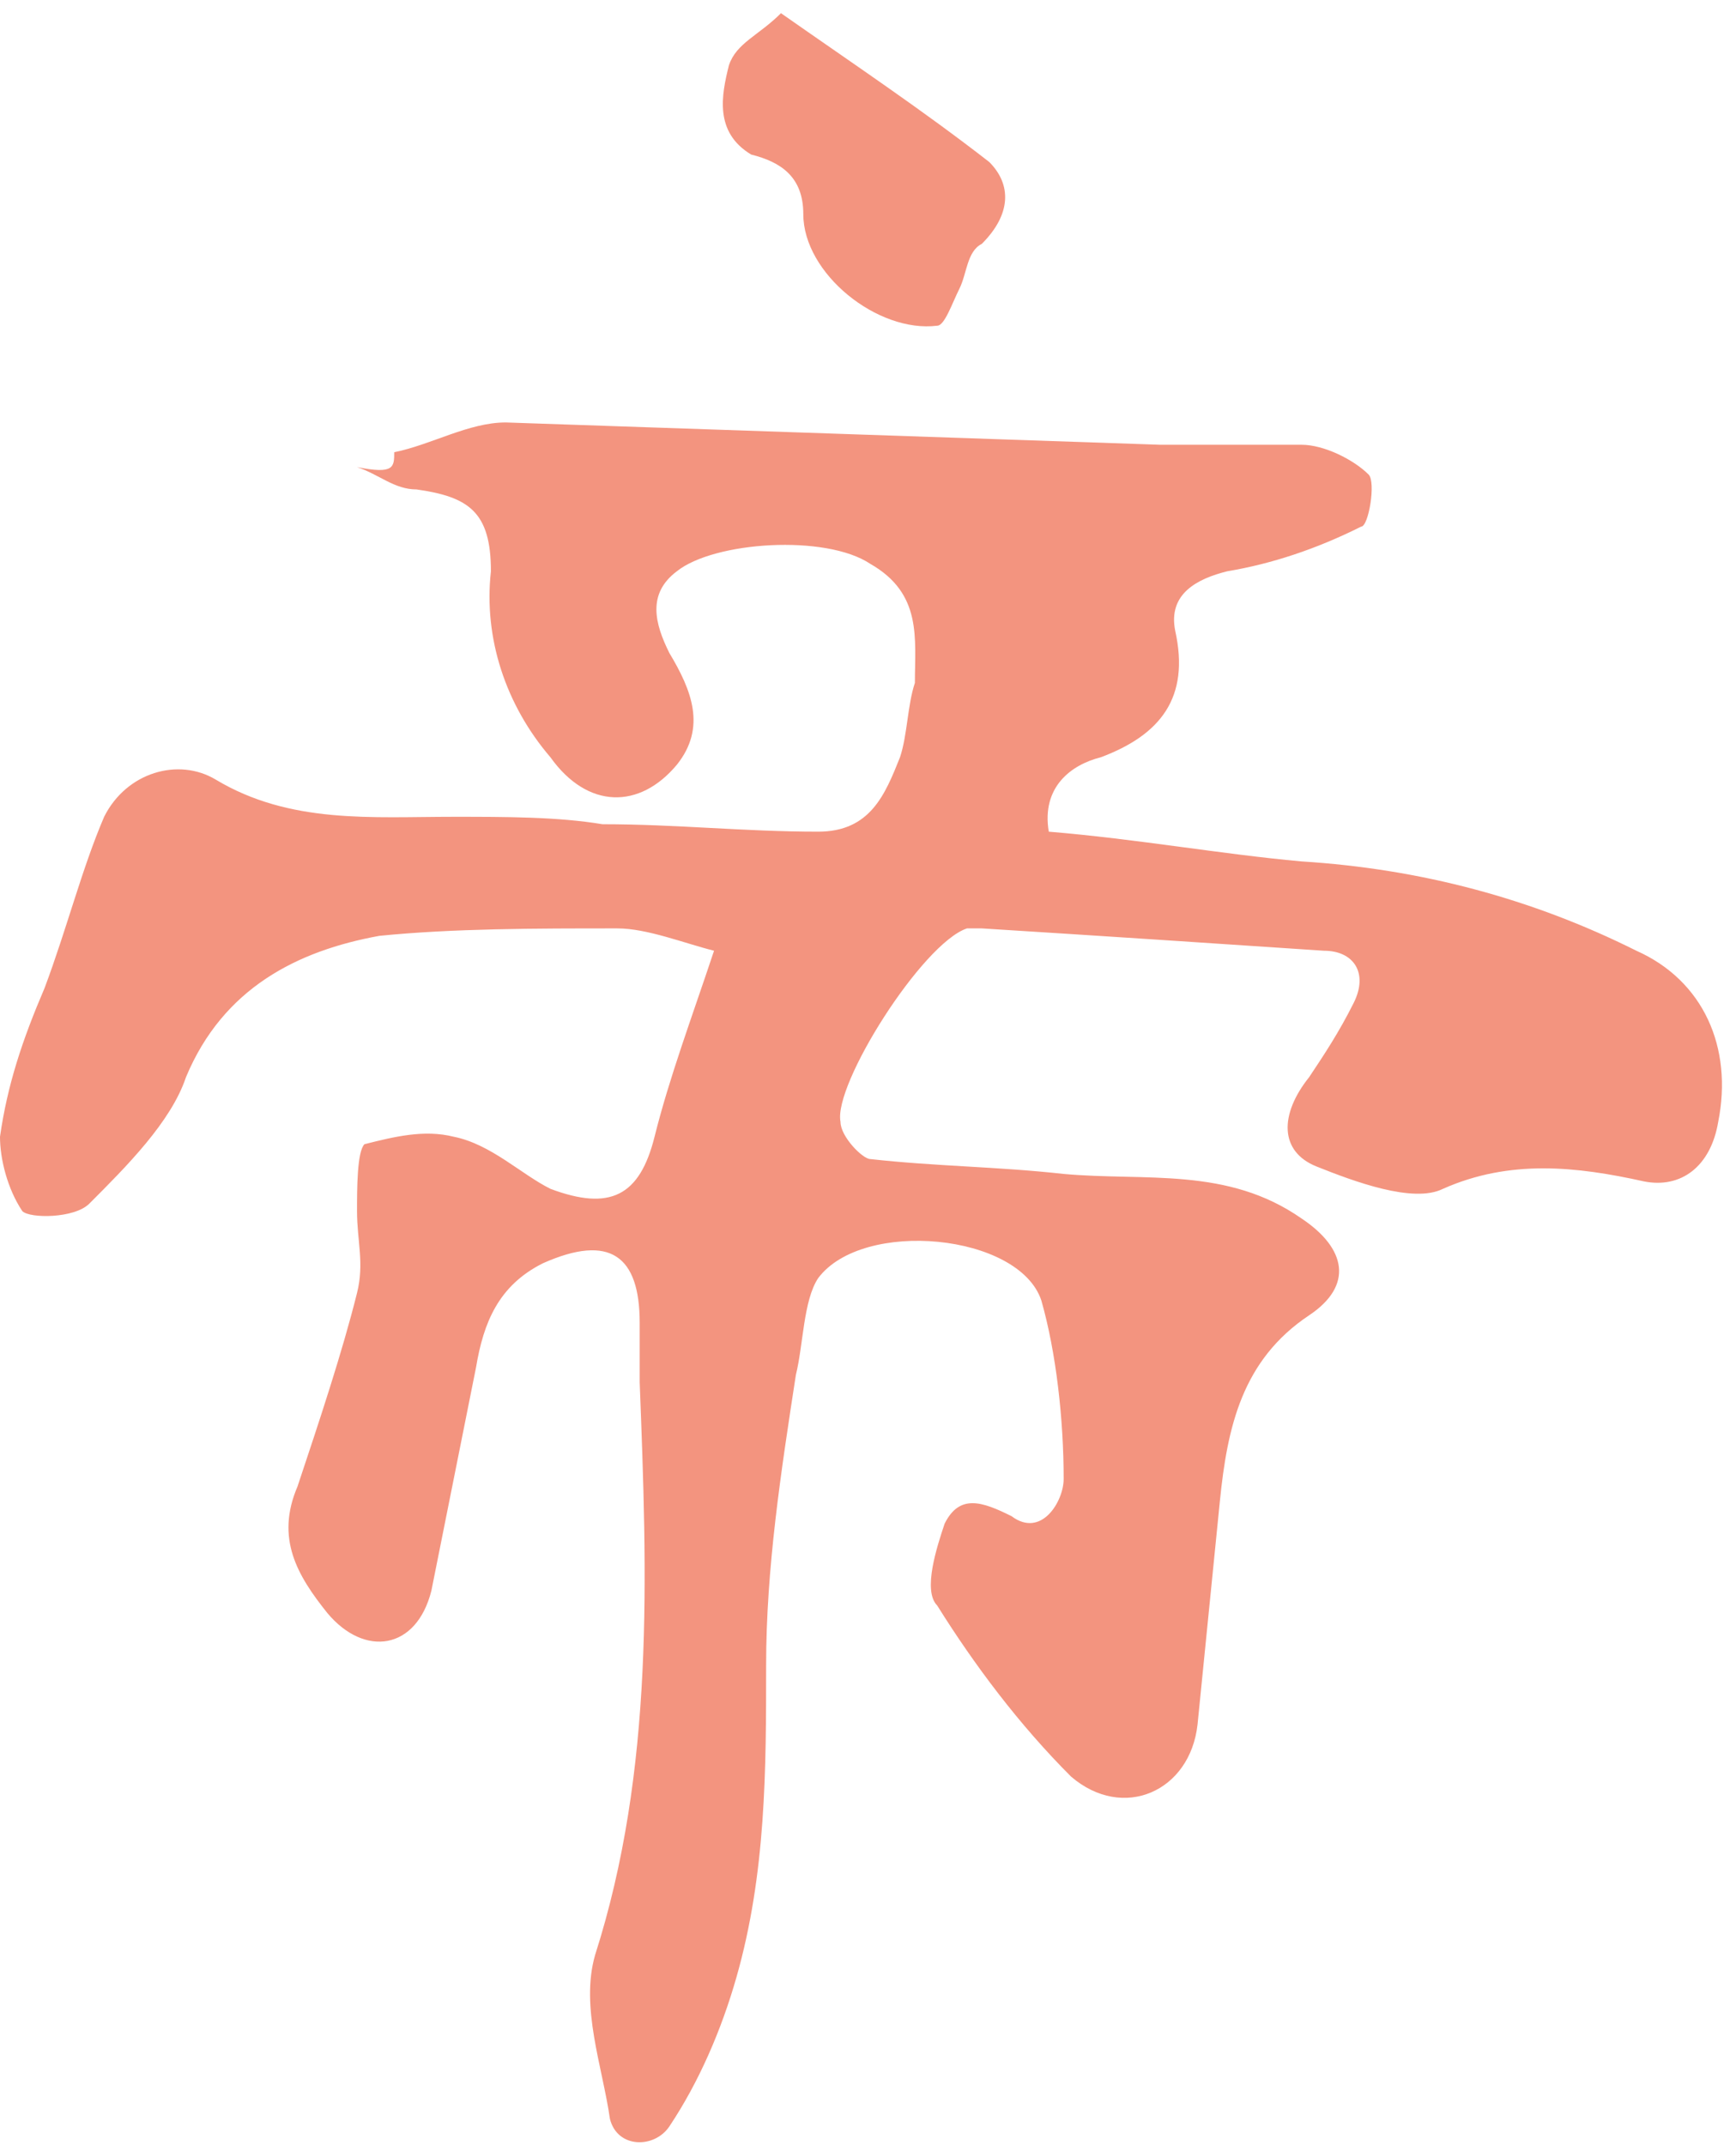 <?xml version="1.0" encoding="UTF-8"?> <svg xmlns="http://www.w3.org/2000/svg" width="85" height="105" viewBox="0 0 85 105" fill="none"> <path d="M19.302 22.135C21.123 21.77 22.944 20.678 24.765 20.678C35.327 21.042 46.252 21.406 56.814 21.77C58.999 21.77 61.549 21.77 63.734 21.77C64.826 21.77 66.283 22.499 67.011 23.227C67.376 23.591 67.011 25.776 66.647 25.776C64.462 26.869 62.277 27.597 60.092 27.962C58.635 28.326 57.178 29.054 57.542 30.875C58.271 34.153 56.814 35.974 53.901 37.066C52.444 37.431 50.987 38.523 51.351 40.708C55.721 41.072 59.728 41.801 63.734 42.165C69.561 42.529 75.024 43.986 80.122 46.536C83.4 47.992 84.857 51.27 84.129 54.912C83.764 57.097 82.308 58.19 80.487 57.825C77.209 57.097 73.931 56.733 70.653 58.19C69.197 58.918 66.283 57.825 64.462 57.097C62.641 56.369 62.641 54.548 64.098 52.727C64.826 51.634 65.555 50.542 66.283 49.085C67.011 47.628 66.283 46.536 64.826 46.536C59.363 46.171 53.901 45.807 48.074 45.443C47.709 45.443 47.709 45.443 47.345 45.443C45.16 46.171 40.79 53.091 41.154 54.912C41.154 55.64 42.246 56.733 42.611 56.733C45.888 57.097 48.802 57.097 52.08 57.461C56.086 57.825 60.092 57.097 63.734 59.646C65.919 61.103 66.283 62.924 64.098 64.381C60.82 66.566 60.092 69.844 59.728 73.486C59.363 77.128 58.999 80.769 58.635 84.412C58.271 87.689 54.993 89.146 52.444 86.961C49.894 84.412 47.709 81.498 45.888 78.585C45.16 77.856 45.888 75.671 46.252 74.578C46.981 73.122 48.074 73.486 49.53 74.214C50.987 75.307 52.08 73.486 52.08 72.393C52.08 69.48 51.715 66.202 50.987 63.653C49.894 60.375 42.246 59.646 40.061 62.56C39.333 63.653 39.333 65.838 38.969 67.295C38.24 72.029 37.512 76.763 37.512 81.498C37.512 86.597 37.512 91.695 36.055 96.794C35.327 99.344 34.234 101.893 32.777 104.078C32.049 105.171 30.228 105.171 29.864 103.714C29.5 101.165 28.407 98.251 29.135 95.702C32.049 86.597 31.685 77.128 31.321 67.659C31.321 66.566 31.321 65.838 31.321 64.745C31.321 61.468 29.864 60.375 26.586 61.832C24.401 62.924 23.673 64.745 23.308 66.93C22.58 70.572 21.852 74.214 21.123 77.856C20.395 80.77 17.846 81.134 16.024 78.949C14.568 77.128 13.475 75.307 14.568 72.757C15.66 69.48 16.753 66.202 17.481 63.288C17.846 61.832 17.481 60.739 17.481 59.282C17.481 58.19 17.481 56.369 17.846 56.005C19.302 55.64 20.759 55.276 22.216 55.64C24.037 56.005 25.494 57.461 26.95 58.19C29.864 59.282 31.321 58.554 32.049 55.64C32.777 52.727 33.87 49.813 34.962 46.536C33.506 46.171 31.685 45.443 30.228 45.443C26.222 45.443 22.216 45.443 18.574 45.807C14.568 46.535 10.926 48.357 9.105 52.727C8.376 54.912 6.191 57.097 4.37 58.918C3.642 59.646 1.457 59.647 1.093 59.282C0.364 58.19 0 56.733 0 55.64C0.364 53.091 1.093 50.906 2.185 48.356C3.278 45.443 4.006 42.529 5.099 39.98C6.191 37.795 8.741 37.067 10.562 38.159C14.204 40.344 18.21 39.98 22.216 39.98C24.765 39.98 27.314 39.98 29.5 40.344C33.142 40.344 36.419 40.708 40.061 40.708C42.611 40.708 43.339 38.887 44.067 37.066C44.431 35.974 44.431 34.517 44.796 33.425C44.796 31.239 45.16 29.054 42.611 27.598C40.425 26.141 34.962 26.505 33.142 27.962C31.685 29.054 32.049 30.511 32.777 31.968C33.87 33.789 34.598 35.61 33.142 37.431C31.321 39.616 28.771 39.616 26.95 37.066C24.765 34.517 23.672 31.239 24.037 27.962C24.037 25.048 22.944 24.32 20.395 23.956C19.302 23.956 18.574 23.227 17.481 22.863C19.302 23.227 19.302 22.863 19.302 22.135Z" fill="#F3947F"></path> <path d="M38.239 0.646C41.881 3.196 45.159 5.381 48.437 7.93C49.529 9.023 49.529 10.48 48.072 11.937C47.344 12.301 47.344 13.393 46.98 14.122C46.616 14.85 46.252 15.943 45.887 15.943C42.974 16.307 39.332 13.393 39.332 10.48C39.332 8.659 38.239 7.93 36.782 7.566C34.962 6.474 35.326 4.653 35.69 3.196C36.054 2.103 37.147 1.739 38.239 0.646Z" fill="#F3947F"></path> </svg> 